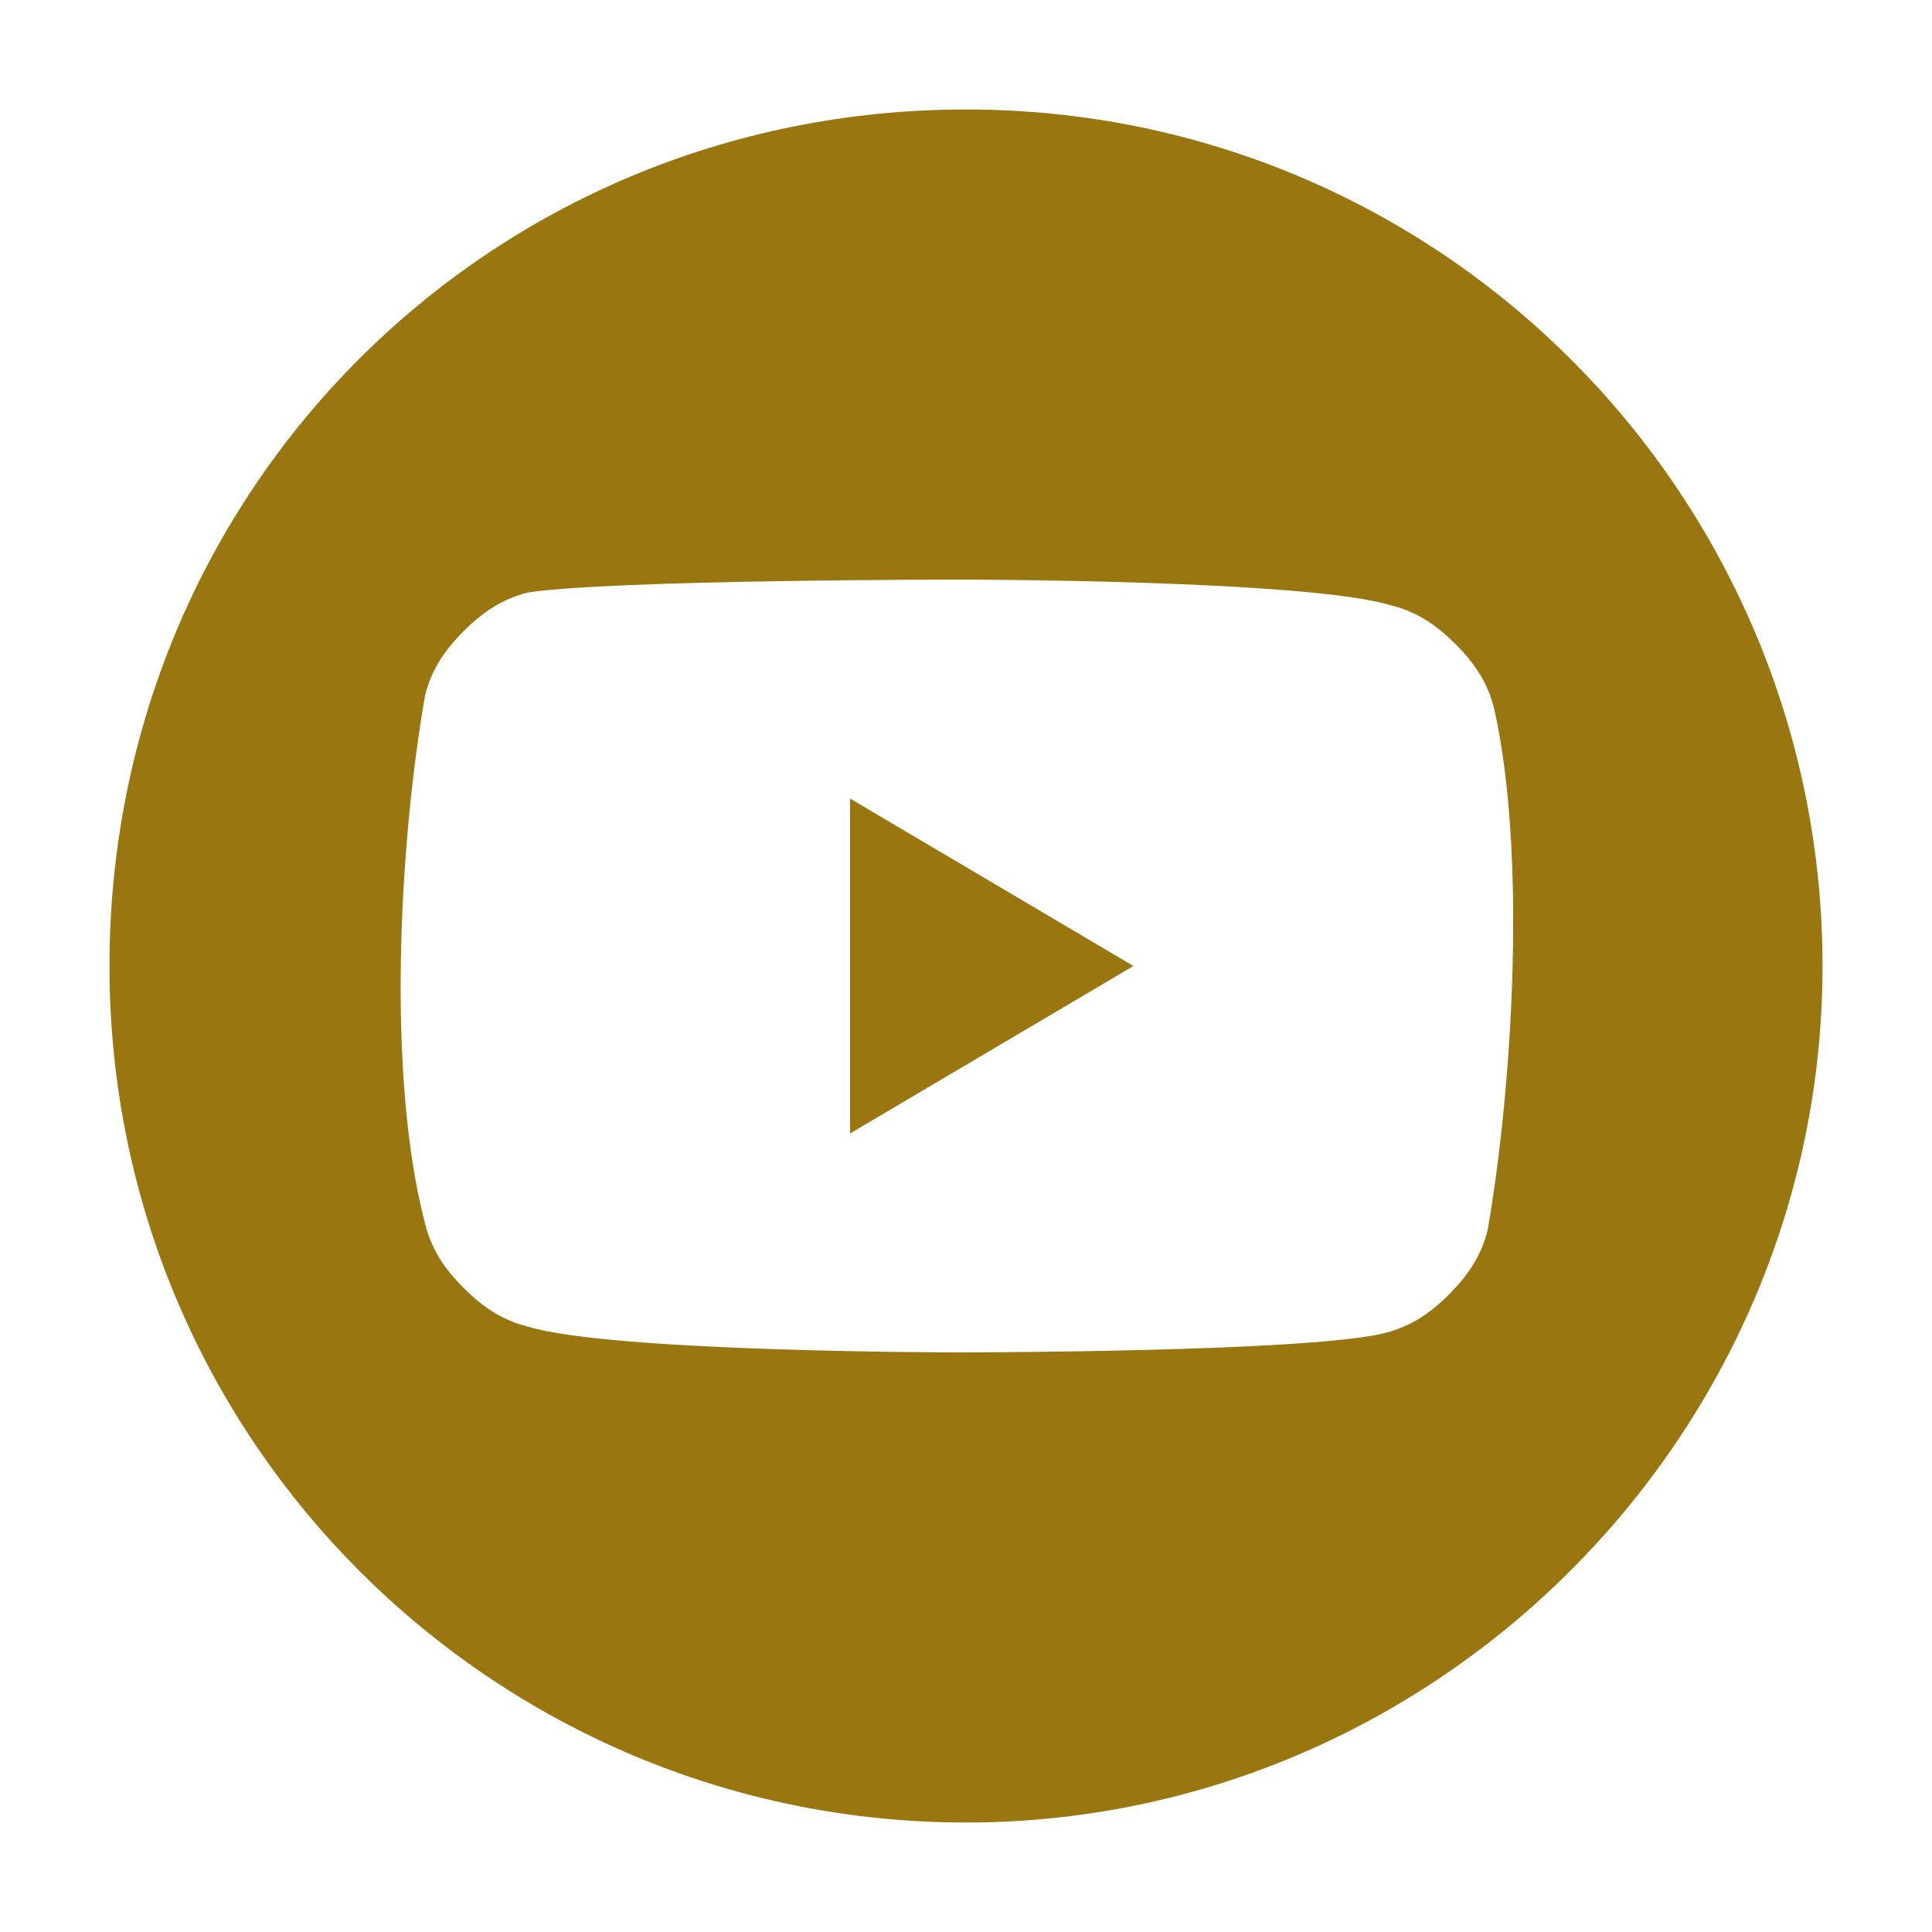 <?xml version="1.0" encoding="utf-8"?>
<!-- Generator: Adobe Illustrator 26.0.3, SVG Export Plug-In . SVG Version: 6.00 Build 0)  -->
<svg version="1.1" id="Capa_1" xmlns="http://www.w3.org/2000/svg" xmlns:xlink="http://www.w3.org/1999/xlink" x="0px" y="0px"
	 viewBox="0 0 30 30" style="enable-background:new 0 0 30 30;" xml:space="preserve">
<style type="text/css">
	.st0{fill:#9A7611;}
</style>
<g>
	<path class="st0" d="M15,1.7C7.6,1.7,1.7,7.6,1.7,15s6,13.3,13.3,13.3s13.3-6,13.3-13.3S22.4,1.7,15,1.7z M23.1,19.1
		c-0.1,0.4-0.3,0.7-0.6,1c-0.3,0.3-0.6,0.5-1,0.6C20.3,21,14.9,21,14.9,21s-5.4,0-6.7-0.4c-0.4-0.1-0.7-0.3-1-0.6
		c-0.3-0.3-0.5-0.6-0.6-1c-0.6-2.3-0.4-5.9,0-8.2c0.1-0.4,0.3-0.7,0.6-1c0.3-0.3,0.6-0.5,1-0.6C9.5,9,14.9,9,14.9,9s5.4,0,6.7,0.4
		c0.4,0.1,0.7,0.3,1,0.6c0.3,0.3,0.5,0.6,0.6,1C23.7,13.2,23.5,16.8,23.1,19.1z"/>
	<polygon class="st0" points="13.2,17.6 17.6,15 13.2,12.4 	"/>
</g>
</svg>
